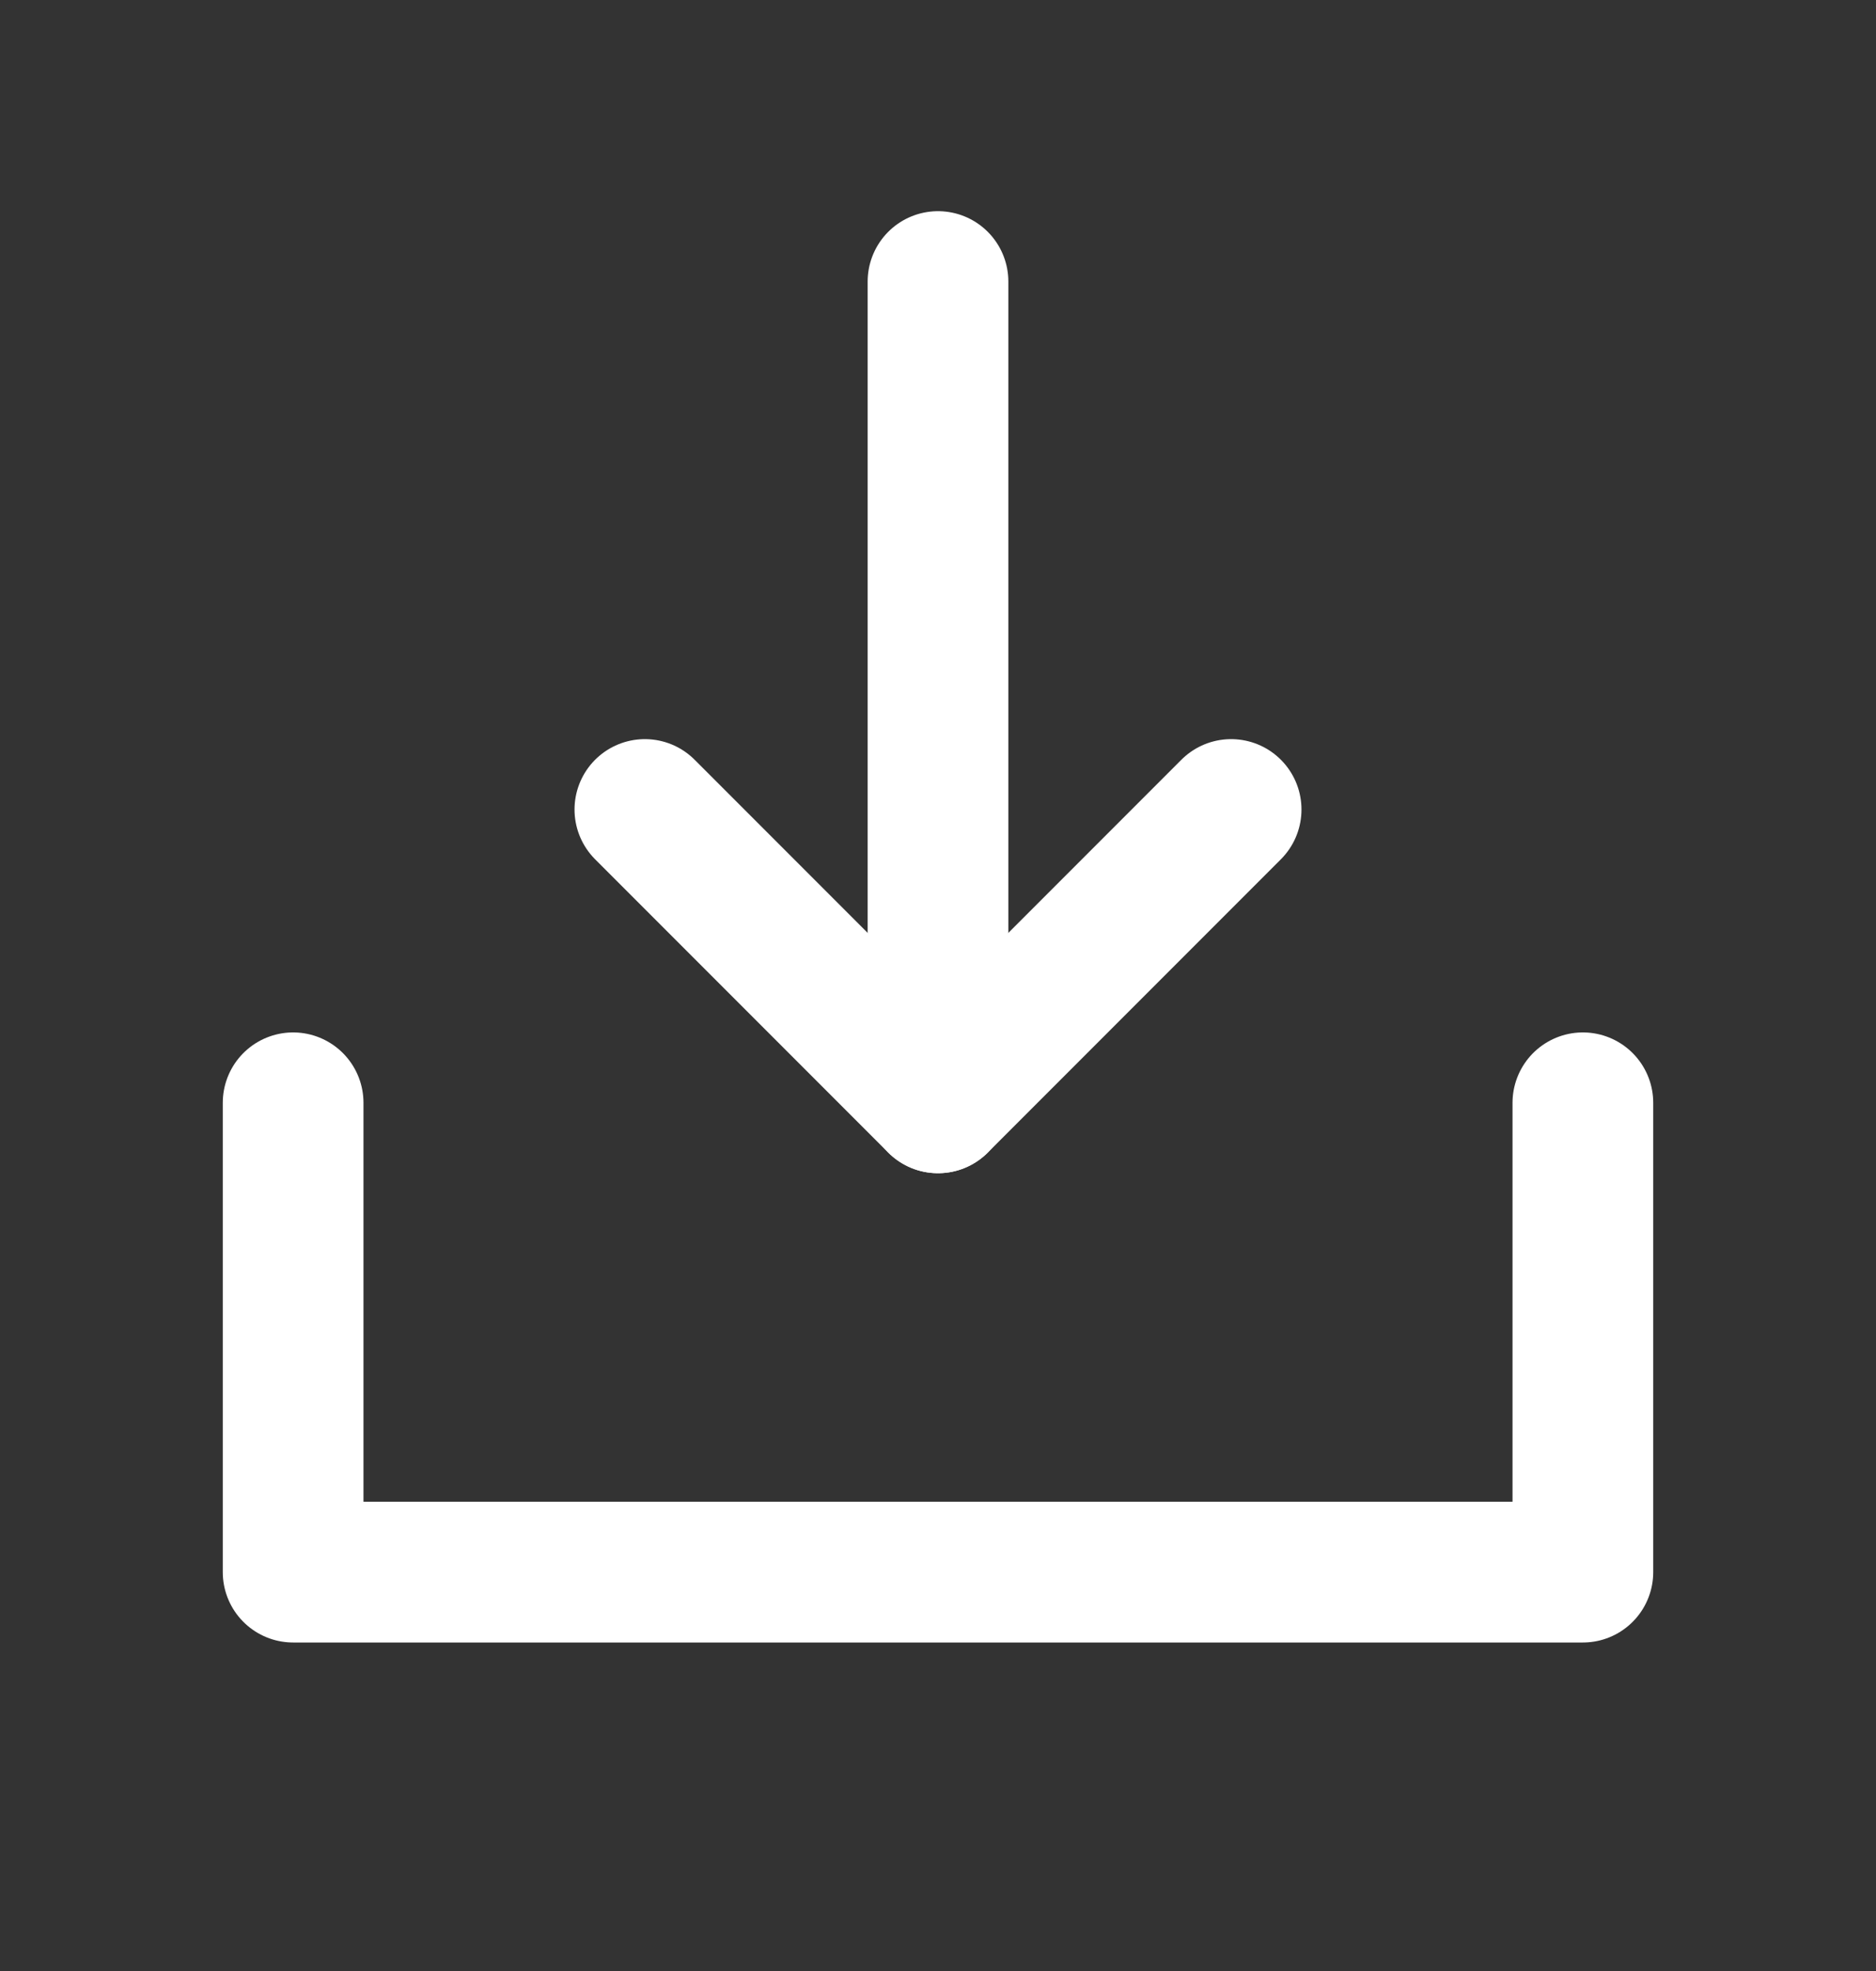 <svg xmlns="http://www.w3.org/2000/svg" width="20" height="21" fill="none"><rect width="100%" height="100%" fill="#333333" stroke="none"/><g stroke="#fff" stroke-linecap="round" stroke-linejoin="round" stroke-width="1.5" clip-path="url('#a')"><path d="M10 11.75V3M16.875 11.75v5H3.125v-5"></path><path d="M13.125 8.625 10 11.75 6.875 8.625"></path></g><defs><clipPath id="a"><path fill="#fff" d="M0 .5h20v20H0z"></path></clipPath></defs></svg>